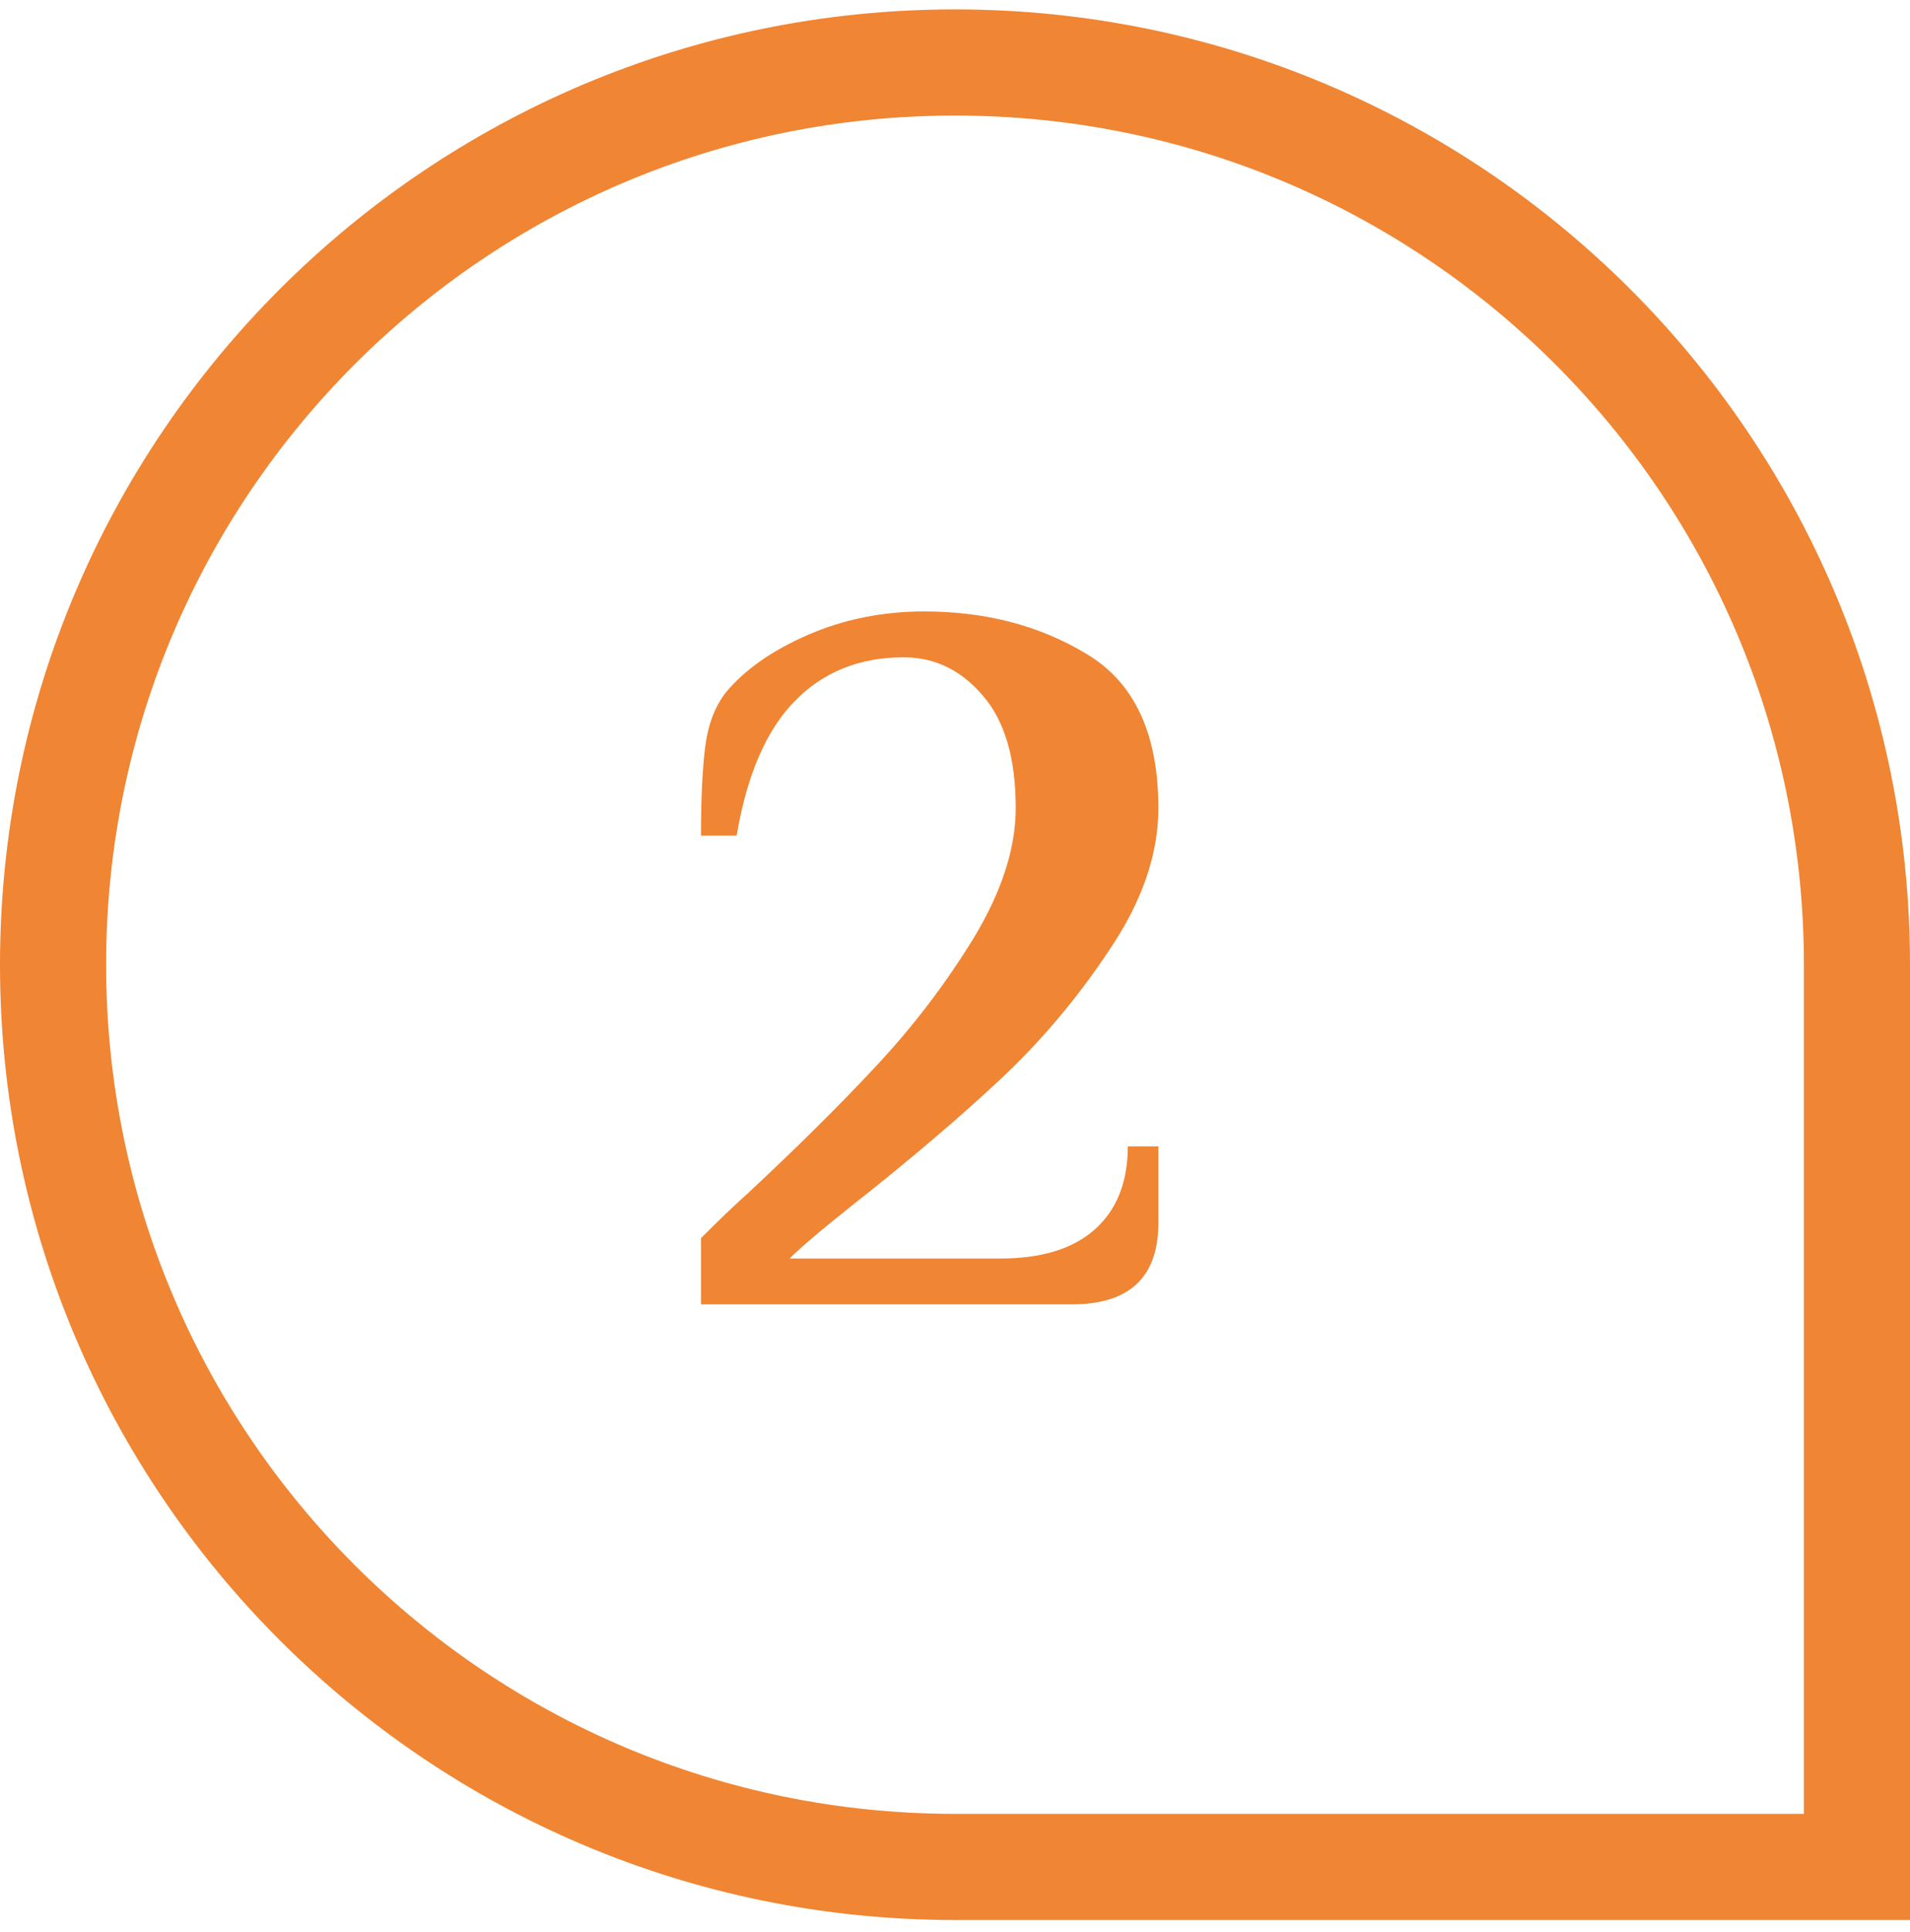 <?xml version="1.0" encoding="UTF-8"?> <svg xmlns="http://www.w3.org/2000/svg" width="90" height="91" viewBox="0 0 90 91" fill="none"> <path d="M2.5 45.443C2.5 21.971 21.528 2.943 45 2.943C68.472 2.943 87.5 21.971 87.5 45.443V87.943H45C21.528 87.943 2.5 68.915 2.5 45.443Z" stroke="#F08533" stroke-width="5"></path> <path d="M33.031 58.323C33.926 57.427 34.663 56.723 35.239 56.211C37.575 54.035 39.606 52.019 41.334 50.163C43.062 48.307 44.583 46.307 45.895 44.163C47.206 41.987 47.862 39.955 47.862 38.067C47.862 35.731 47.35 33.971 46.327 32.787C45.303 31.571 44.054 30.963 42.583 30.963C40.502 30.963 38.791 31.651 37.447 33.027C36.102 34.403 35.191 36.515 34.711 39.363H33.031C33.031 37.667 33.094 36.291 33.222 35.235C33.35 34.179 33.67 33.315 34.182 32.643C35.078 31.555 36.374 30.643 38.071 29.907C39.767 29.171 41.59 28.803 43.542 28.803C46.455 28.803 49.014 29.475 51.222 30.819C53.462 32.163 54.583 34.579 54.583 38.067C54.583 40.243 53.815 42.467 52.279 44.739C50.775 47.011 49.047 49.059 47.094 50.883C45.175 52.675 42.919 54.595 40.327 56.643C38.791 57.859 37.751 58.739 37.206 59.283H47.142C49.062 59.283 50.535 58.835 51.559 57.939C52.614 57.011 53.142 55.699 53.142 54.003H54.583V57.603C54.583 60.163 53.222 61.443 50.502 61.443H33.031V58.323Z" fill="#F08533"></path> </svg> 